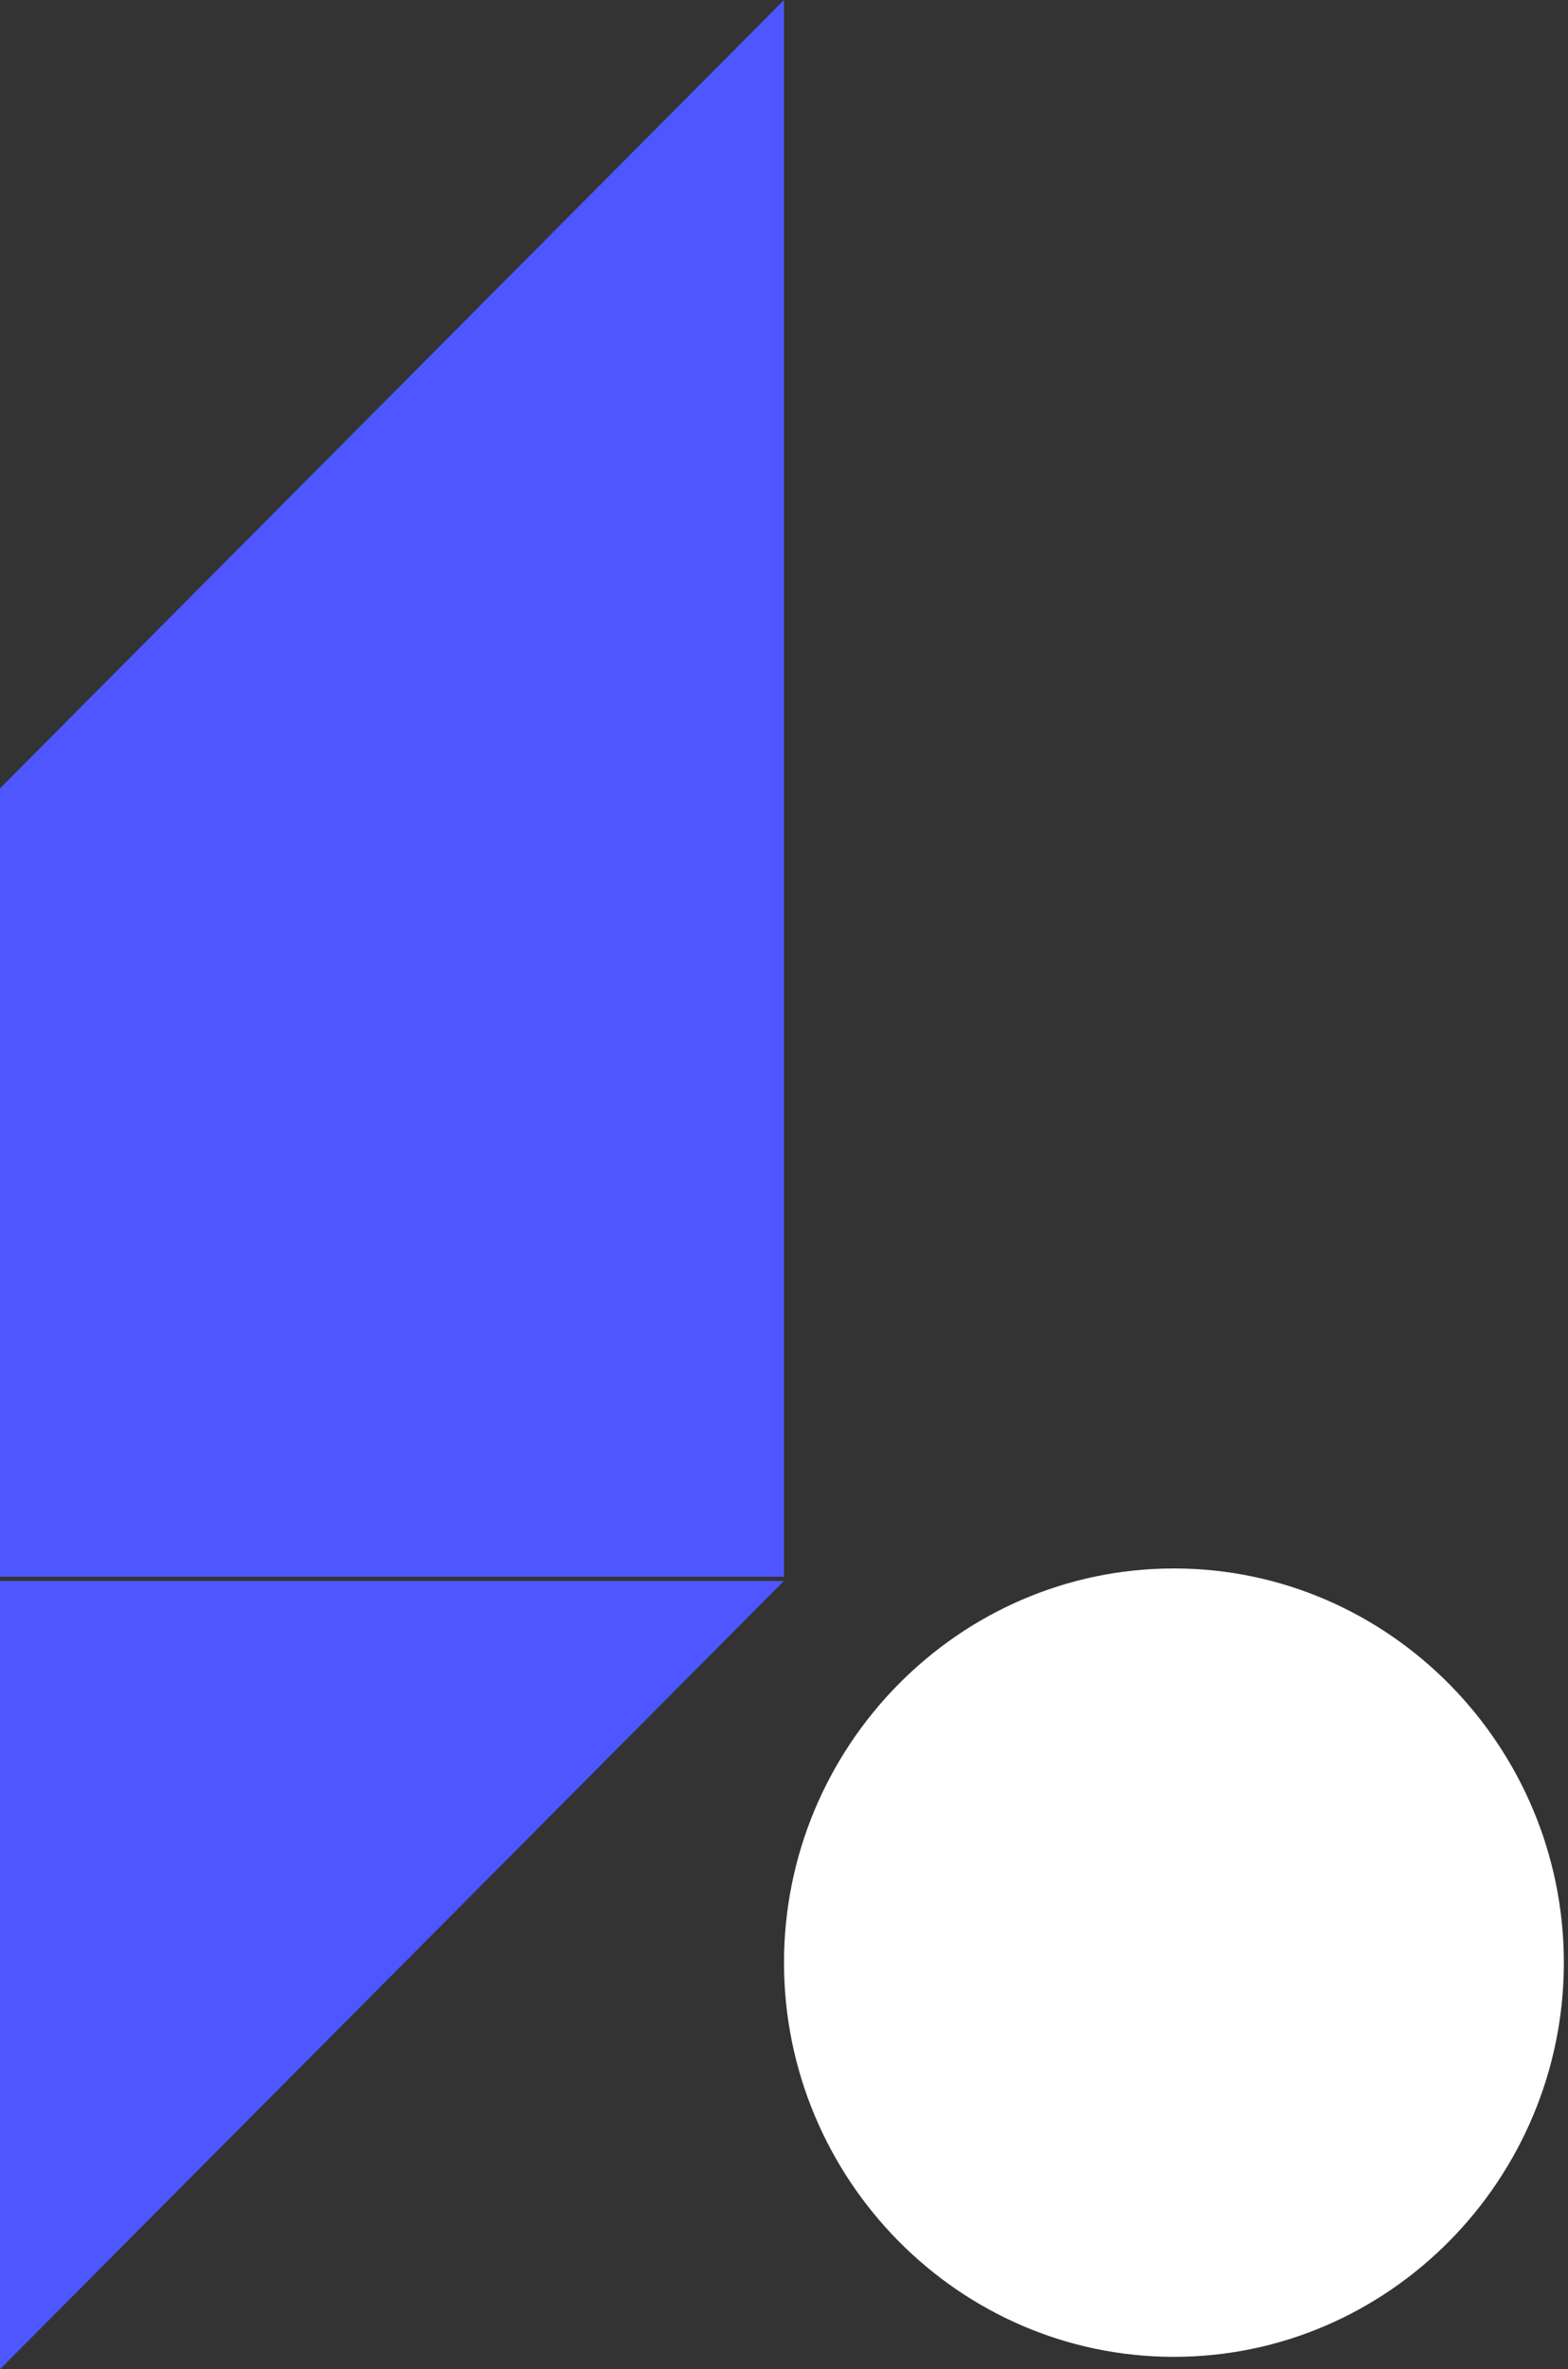 <svg version="1.1" id="Layer_1" xmlns:x="ns_extend;" xmlns:i="ns_ai;" xmlns:graph="ns_graphs;" xmlns="http://www.w3.org/2000/svg" xmlns:xlink="http://www.w3.org/1999/xlink" x="0px" y="0px" viewBox="0 0 37.8 57.1" style="enable-background:new 0 0 37.8 57.1;" xml:space="preserve">
 <rect x="0" y="0" width="37.8" height="57.1" fill="#333333" stroke="none"/>
 <style type="text/css">
  .st0{fill-rule:evenodd;clip-rule:evenodd;fill:#4E56FF;}
	.st1{fill-rule:evenodd;clip-rule:evenodd;fill:#FFFFFF;}
 </style>
 <g>
  <path class="st0" d="M18.9,0L0,19v19h18.9V0z M18.9,38.1L0,57.1v-19H18.9z">
  </path>
  <path class="st1" d="M18.9,47.3c0-5.2,4.2-9.5,9.4-9.5c5.2,0,9.4,4.3,9.4,9.5s-4.2,9.5-9.4,9.5C23.1,56.8,18.9,52.5,18.9,47.3z">
  </path>
 </g>
</svg>
